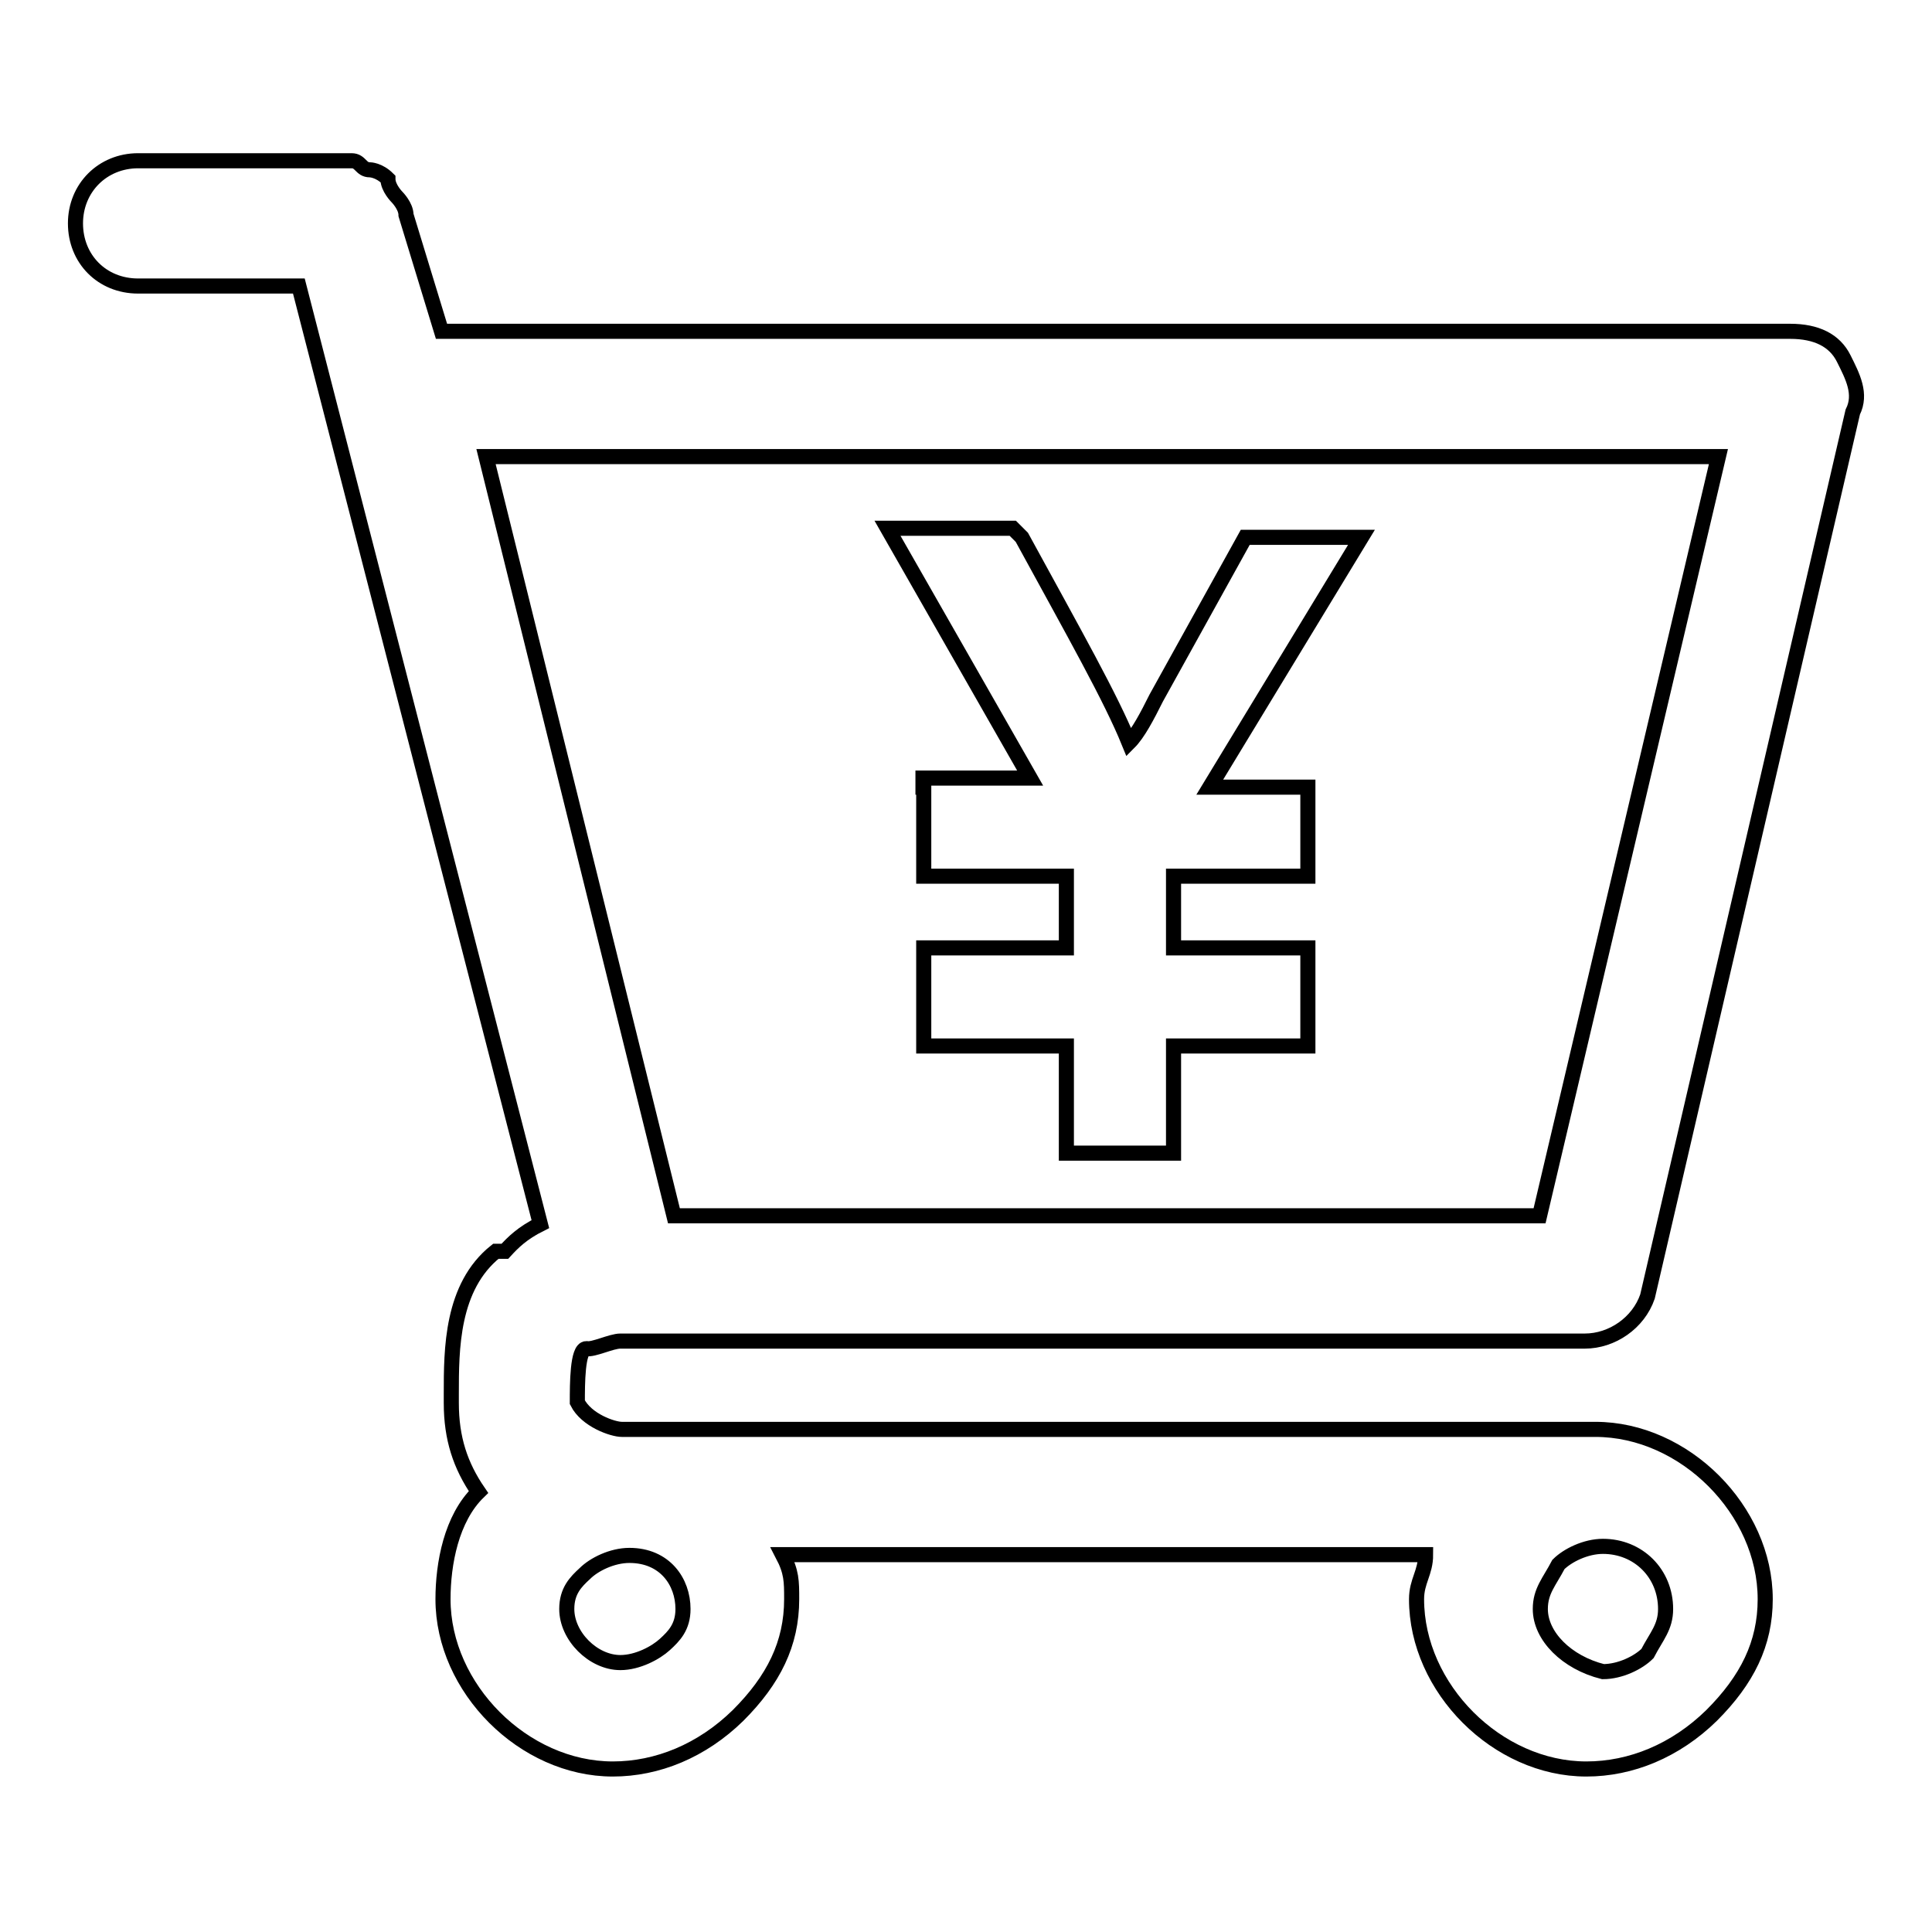 <?xml version="1.0" encoding="utf-8"?>
<!-- Svg Vector Icons : http://www.onlinewebfonts.com/icon -->
<!DOCTYPE svg PUBLIC "-//W3C//DTD SVG 1.1//EN" "http://www.w3.org/Graphics/SVG/1.1/DTD/svg11.dtd">
<svg version="1.1" xmlns="http://www.w3.org/2000/svg" xmlns:xlink="http://www.w3.org/1999/xlink" x="0px" y="0px" viewBox="0 0 256 256" enable-background="new 0 0 256 256" xml:space="preserve">
<g> <path stroke-width="2" fill-opacity="0" stroke="#000000"  d="M122.4,104.3v11.8h18.9v9.5h-18.9v13h18.9v14.2h14.2v-14.2h17.8v-13h-17.8v-9.5h17.8v-11.8h-13l20.1-33.1 H165l-11.8,21.3c-1.2,2.4-2.4,4.7-3.6,5.9c-2.4-5.9-7.1-14.2-14.2-27.2l-1.2-1.2h-16.6l18.9,33.1h-14.2V104.3z"/> <path stroke-width="2" fill-opacity="0" stroke="#000000"  d="M204.1,213.2c0-2.4,1.2-3.6,2.4-5.9c1.2-1.2,3.6-2.4,5.9-2.4c4.7,0,8.3,3.6,8.3,8.3c0,2.4-1.2,3.6-2.4,5.9 c-1.2,1.2-3.6,2.4-5.9,2.4C207.6,220.3,204.1,216.8,204.1,213.2z M89.3,161.1L64.4,60.5h163.3l-23.7,100.6H89.3z M75.1,213.2 c0-2.4,1.2-3.6,2.4-4.7c1.2-1.2,3.6-2.4,5.9-2.4c4.7,0,7.1,3.5,7.1,7.1c0,2.4-1.2,3.6-2.4,4.7s-3.6,2.4-5.9,2.4 C78.6,220.3,75.1,216.8,75.1,213.2z M82.2,177.7H210c3.6,0,7.1-2.4,8.3-5.9l27.2-117.2c1.2-2.4,0-4.7-1.2-7.1s-3.6-3.6-7.1-3.6 H58.5l-4.7-15.4c0-1.2-1.2-2.4-1.2-2.4s-1.2-1.2-1.2-2.4c-1.2-1.2-2.4-1.2-2.4-1.2c-1.2,0-1.2-1.2-2.4-1.2H18.3 c-4.7,0-8.3,3.6-8.3,8.3c0,4.7,3.5,8.3,8.3,8.3h21.3l32,124.3c-2.4,1.2-3.6,2.4-4.7,3.6h-1.2c-5.9,4.7-5.9,13-5.9,18.9v1.2 c0,4.7,1.2,8.3,3.6,11.8c-3.6,3.5-4.7,9.5-4.7,14.2c0,11.8,10.7,22.5,22.5,22.5c5.9,0,11.8-2.4,16.6-7.1c4.7-4.7,7.1-9.5,7.1-15.4 c0-2.4,0-3.6-1.2-5.9h85.2c0,2.4-1.2,3.5-1.2,5.9c0,11.8,10.7,22.5,22.5,22.5c5.9,0,11.8-2.4,16.6-7.1c4.7-4.7,7.1-9.5,7.1-15.4 c0-11.8-10.7-22.5-22.5-22.5h-129c-1.2,0-4.7-1.2-5.9-3.6c0-2.4,0-7.1,1.2-7.1C78.6,178.9,81,177.7,82.2,177.7z"/></g>
</svg>